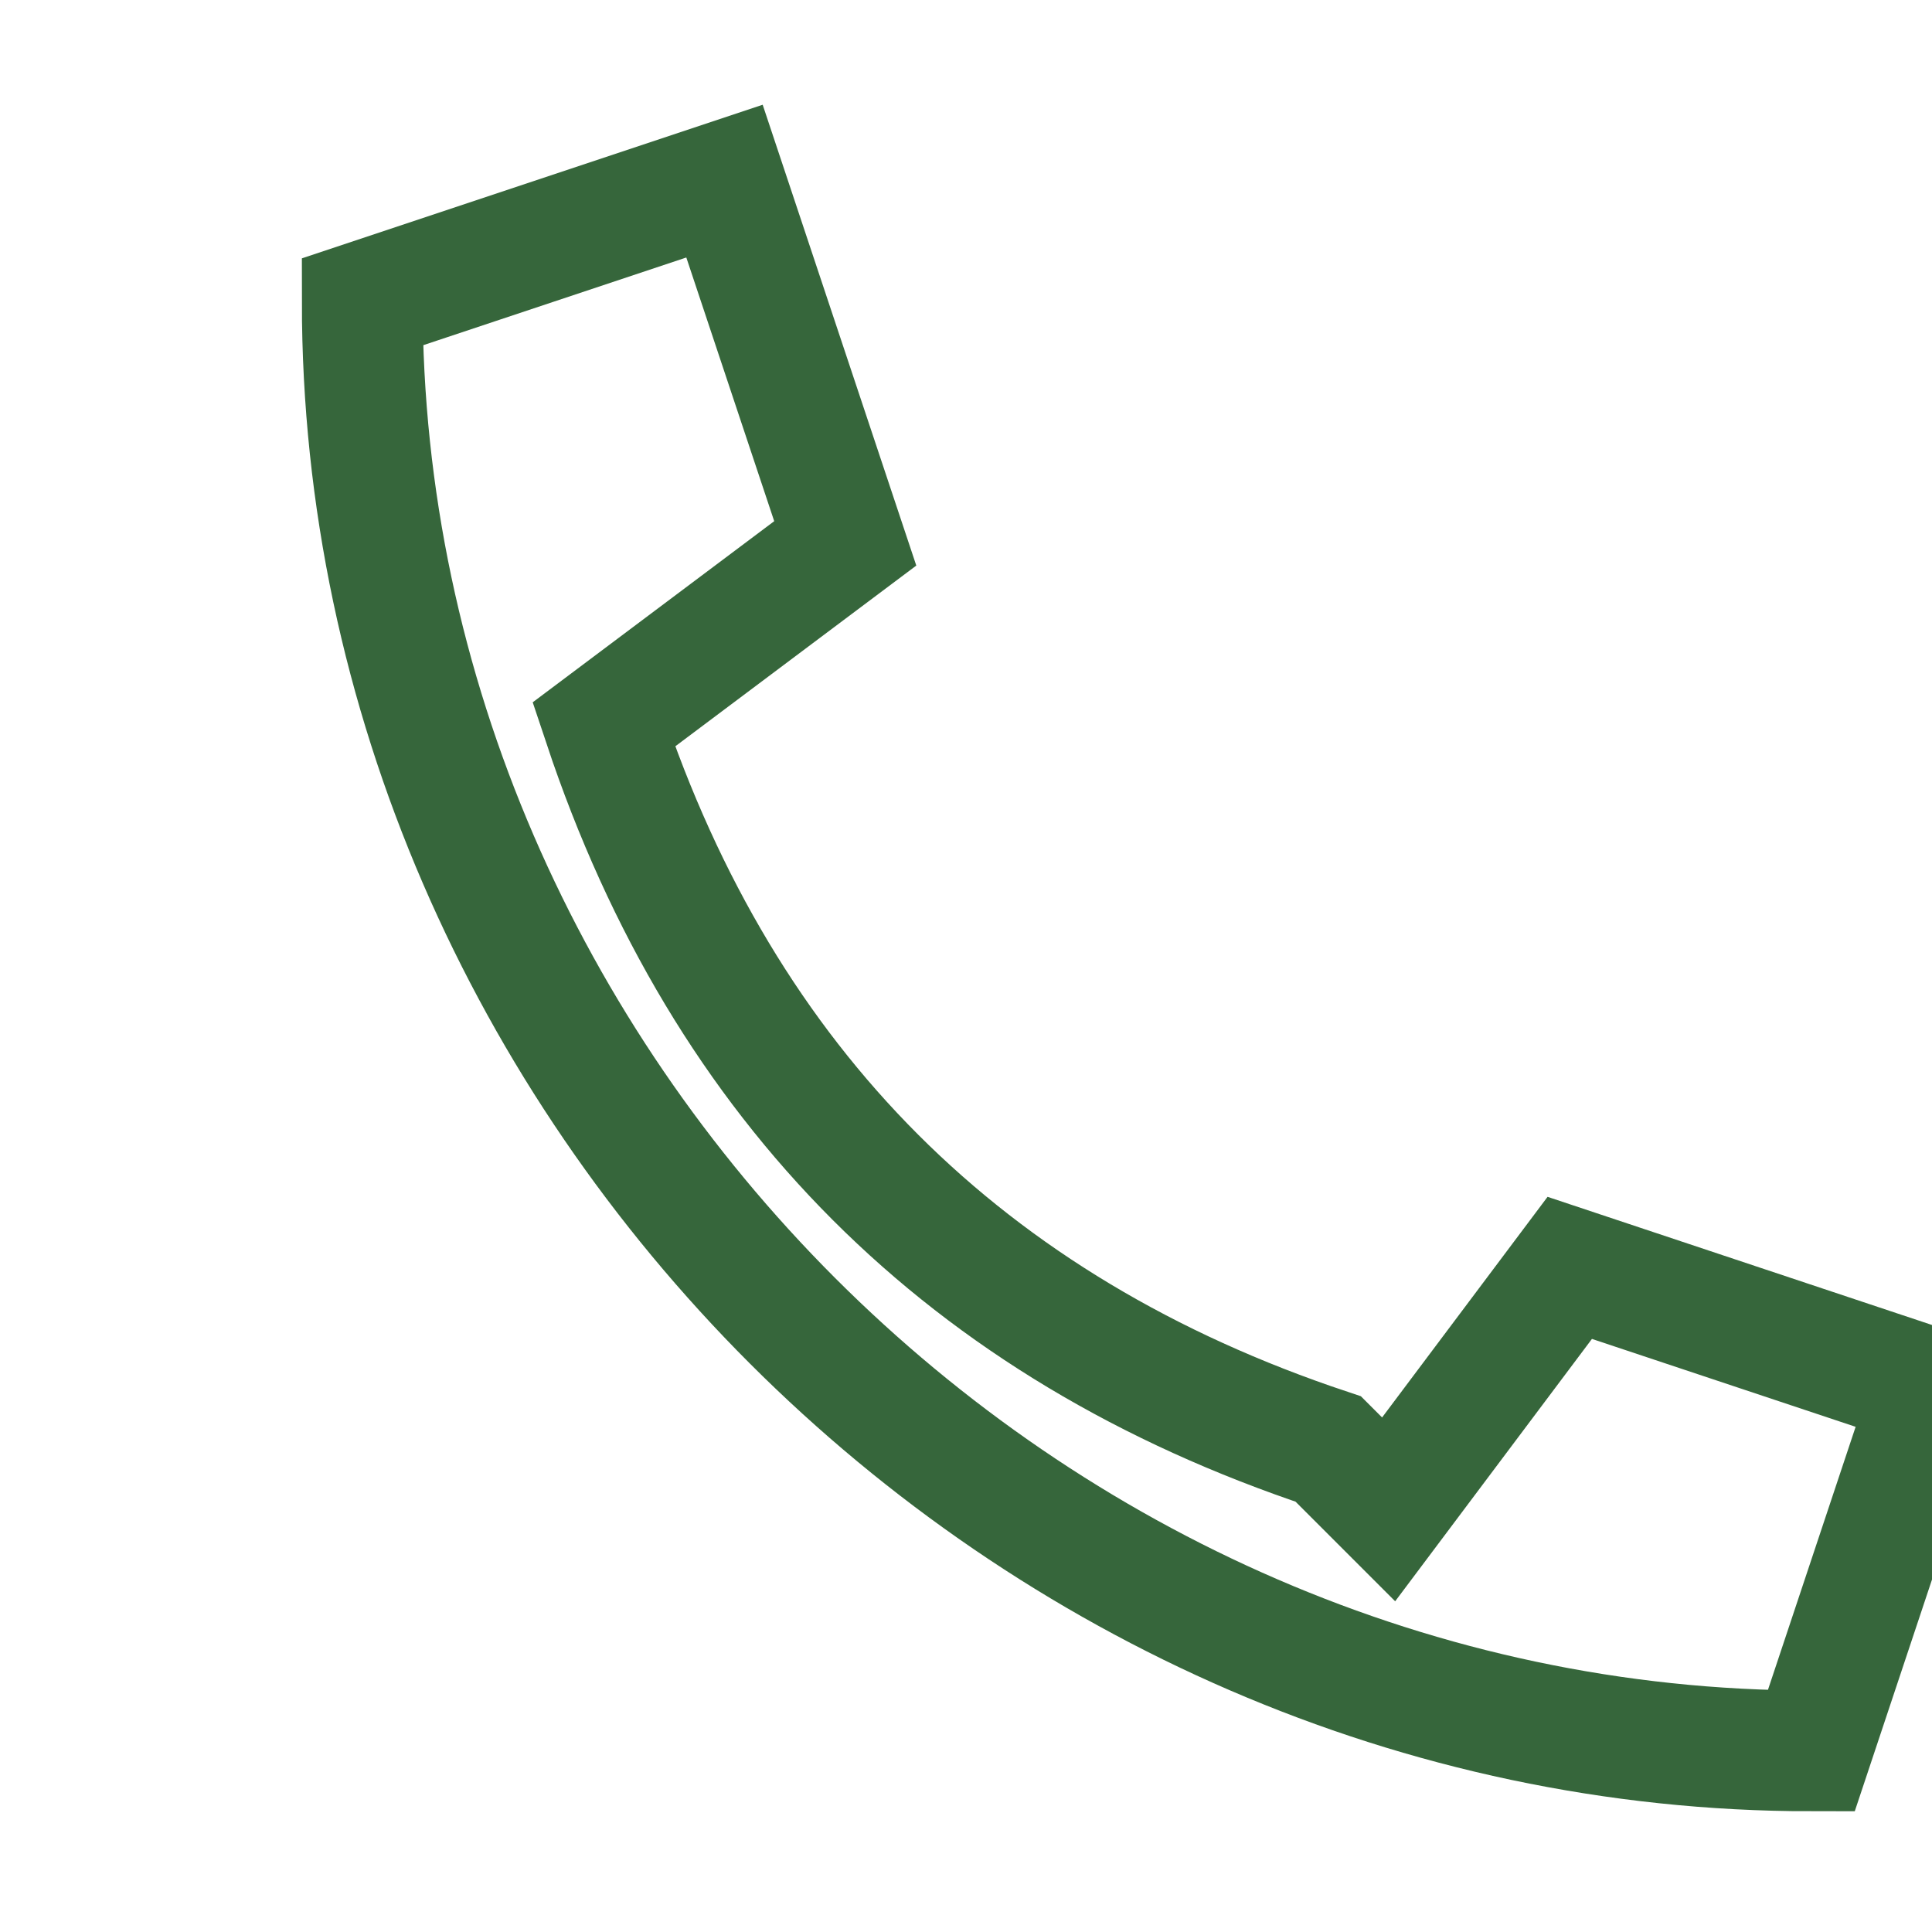 <?xml version="1.0" encoding="UTF-8"?>
<svg xmlns="http://www.w3.org/2000/svg" width="32" height="32" viewBox="0 0 32 32"><path d="M22 24c-6-2-10-6-12-12l4-3-2-6-6 2c0 13 11 24 24 24l2-6-6-2-3 4z" fill="none" stroke="#36663B" stroke-width="2"/></svg>